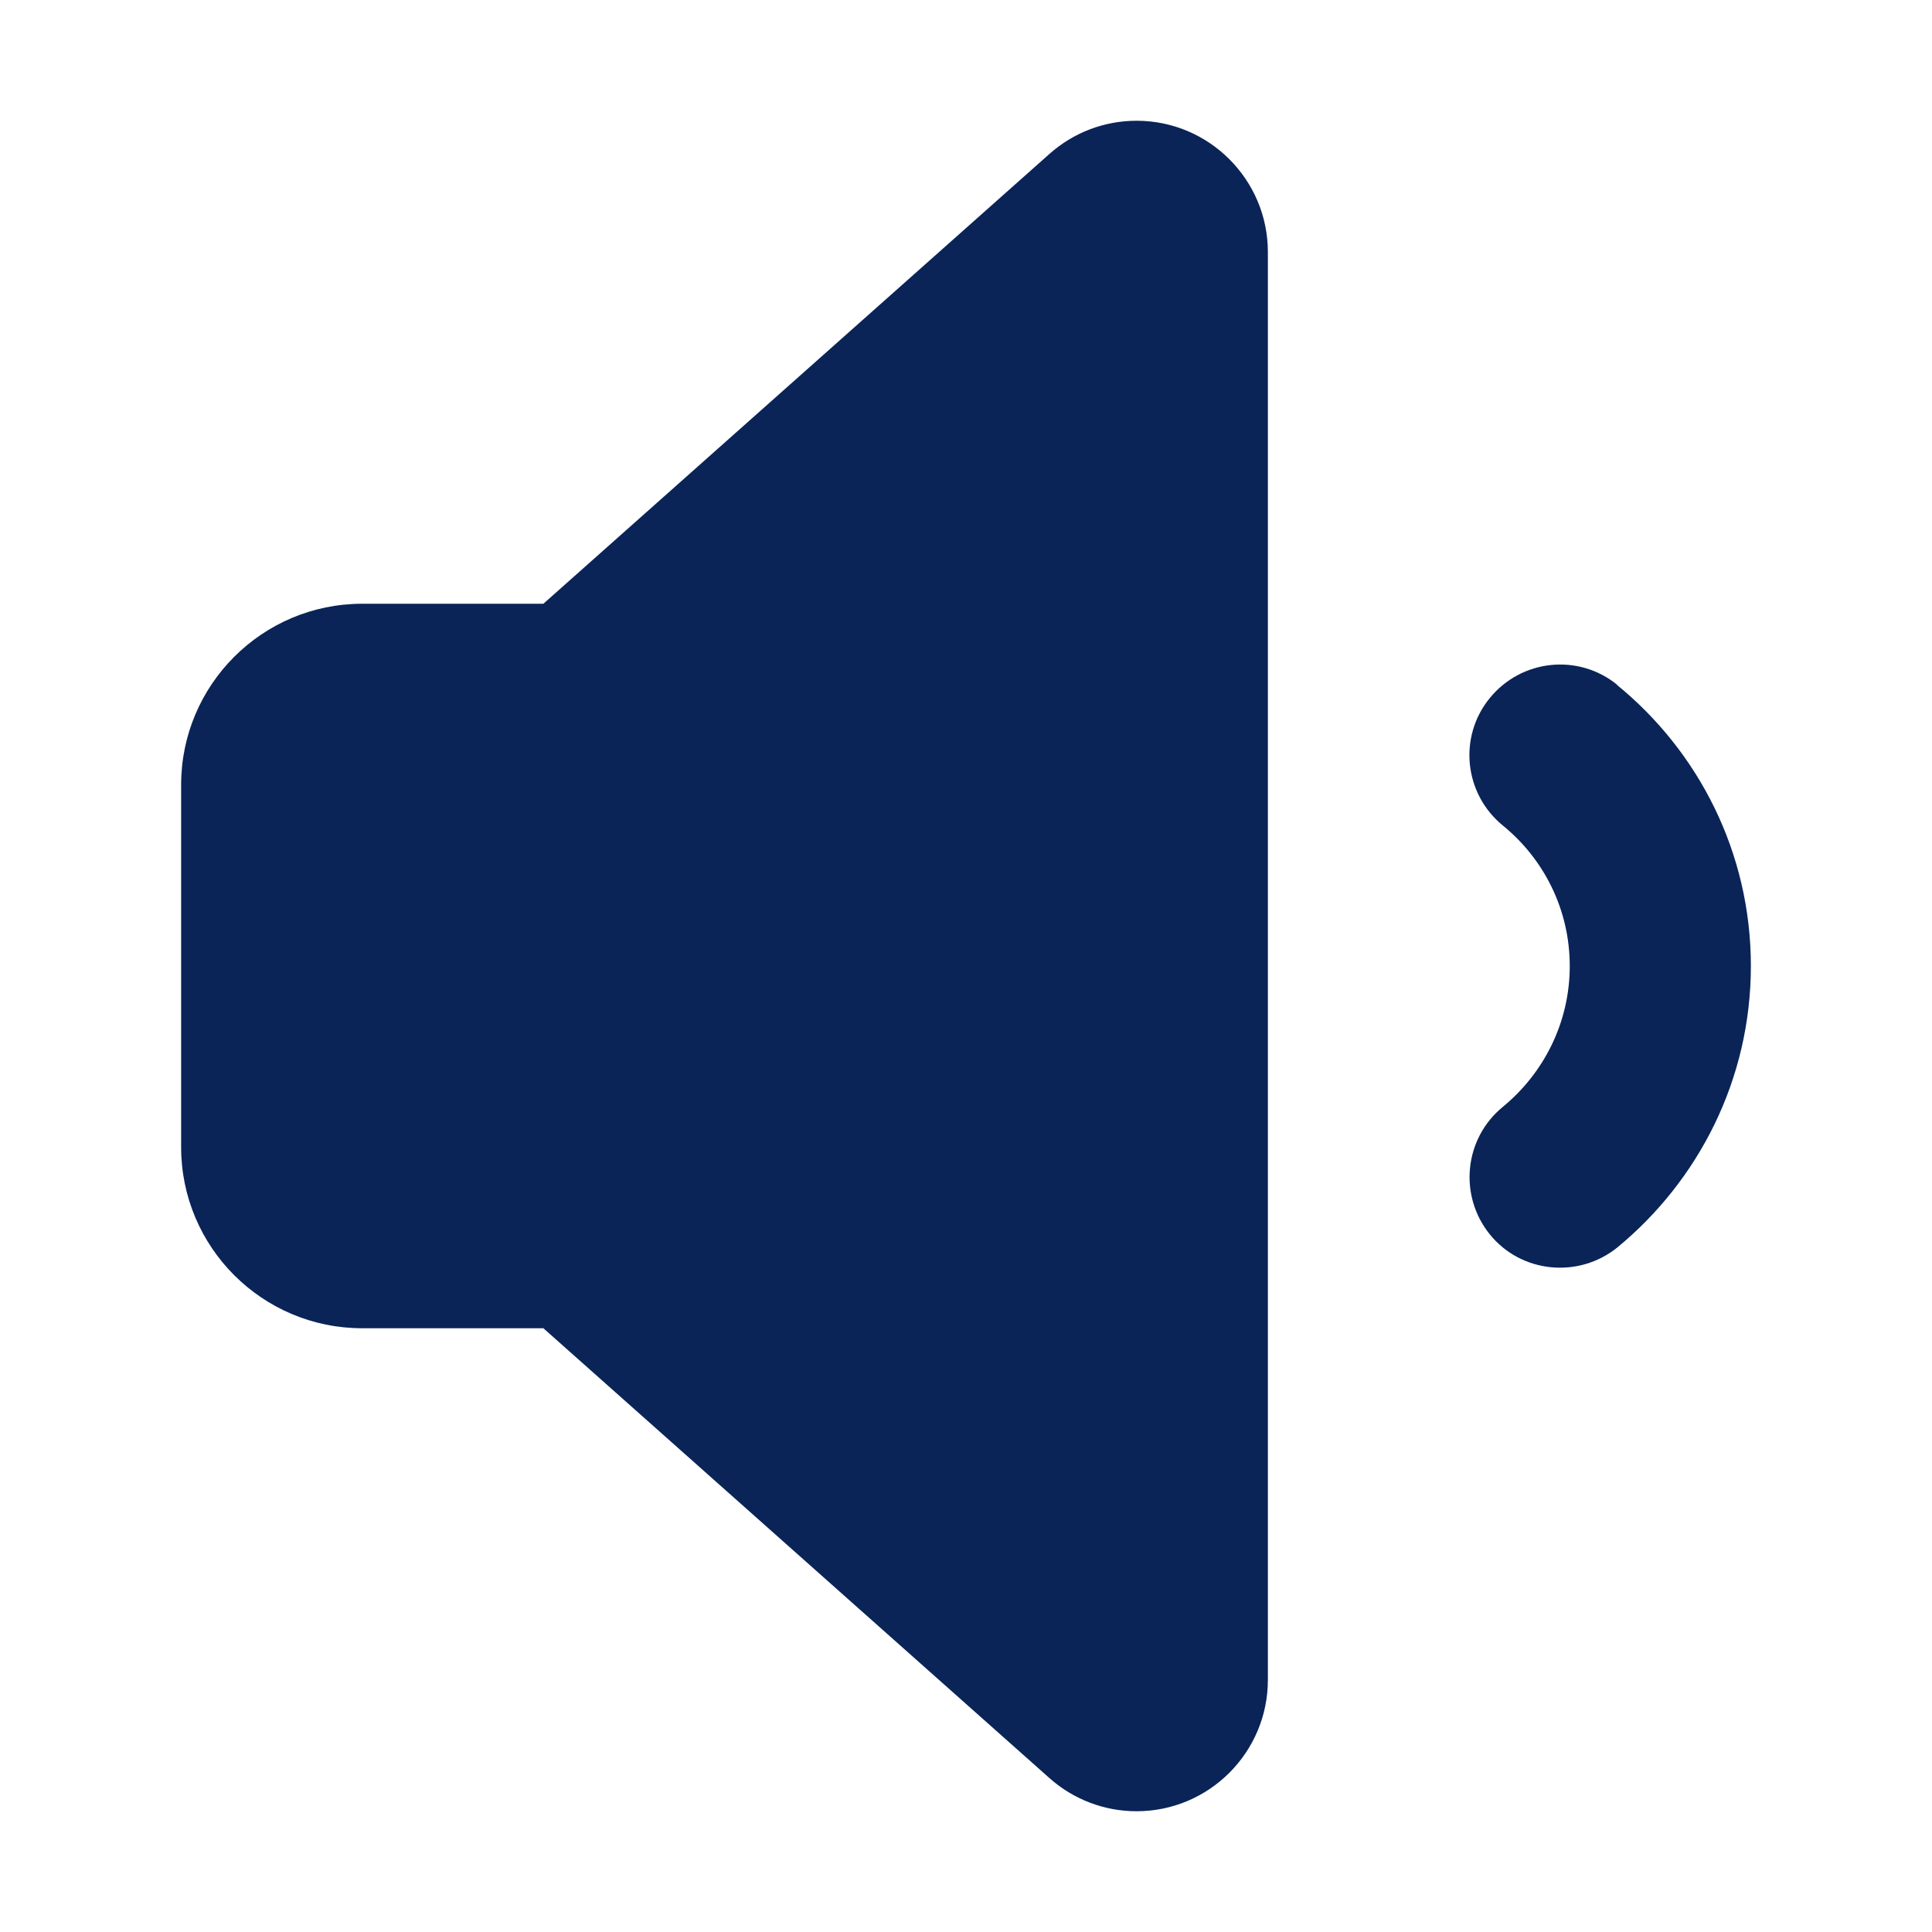 <svg width="512" height="512" viewBox="0 0 512 512" fill="none" xmlns="http://www.w3.org/2000/svg">
<path d="M96 352H144L278.1 471.2C284.5 476.9 292.7 480 301.2 480C320.4 480 336 464.4 336 445.2V66.8C336 47.6 320.4 32 301.2 32C292.7 32 284.5 35.1 278.1 40.8L144 160H96C69.5 160 48 181.5 48 208V304C48 330.5 69.5 352 96 352ZM428.6 181.5C418.3 173.1 403.2 174.7 394.8 185C386.4 195.3 388 210.4 398.3 218.8C409.1 227.6 416 241 416 256C416 271 409.1 284.4 398.3 293.3C388 301.7 386.5 316.8 394.8 327.1C403.1 337.4 418.3 338.9 428.6 330.6C450.1 312.9 464 286.1 464 256C464 225.9 450.1 199.1 428.5 181.5H428.6Z" fill="#0A2458"/>
</svg>
